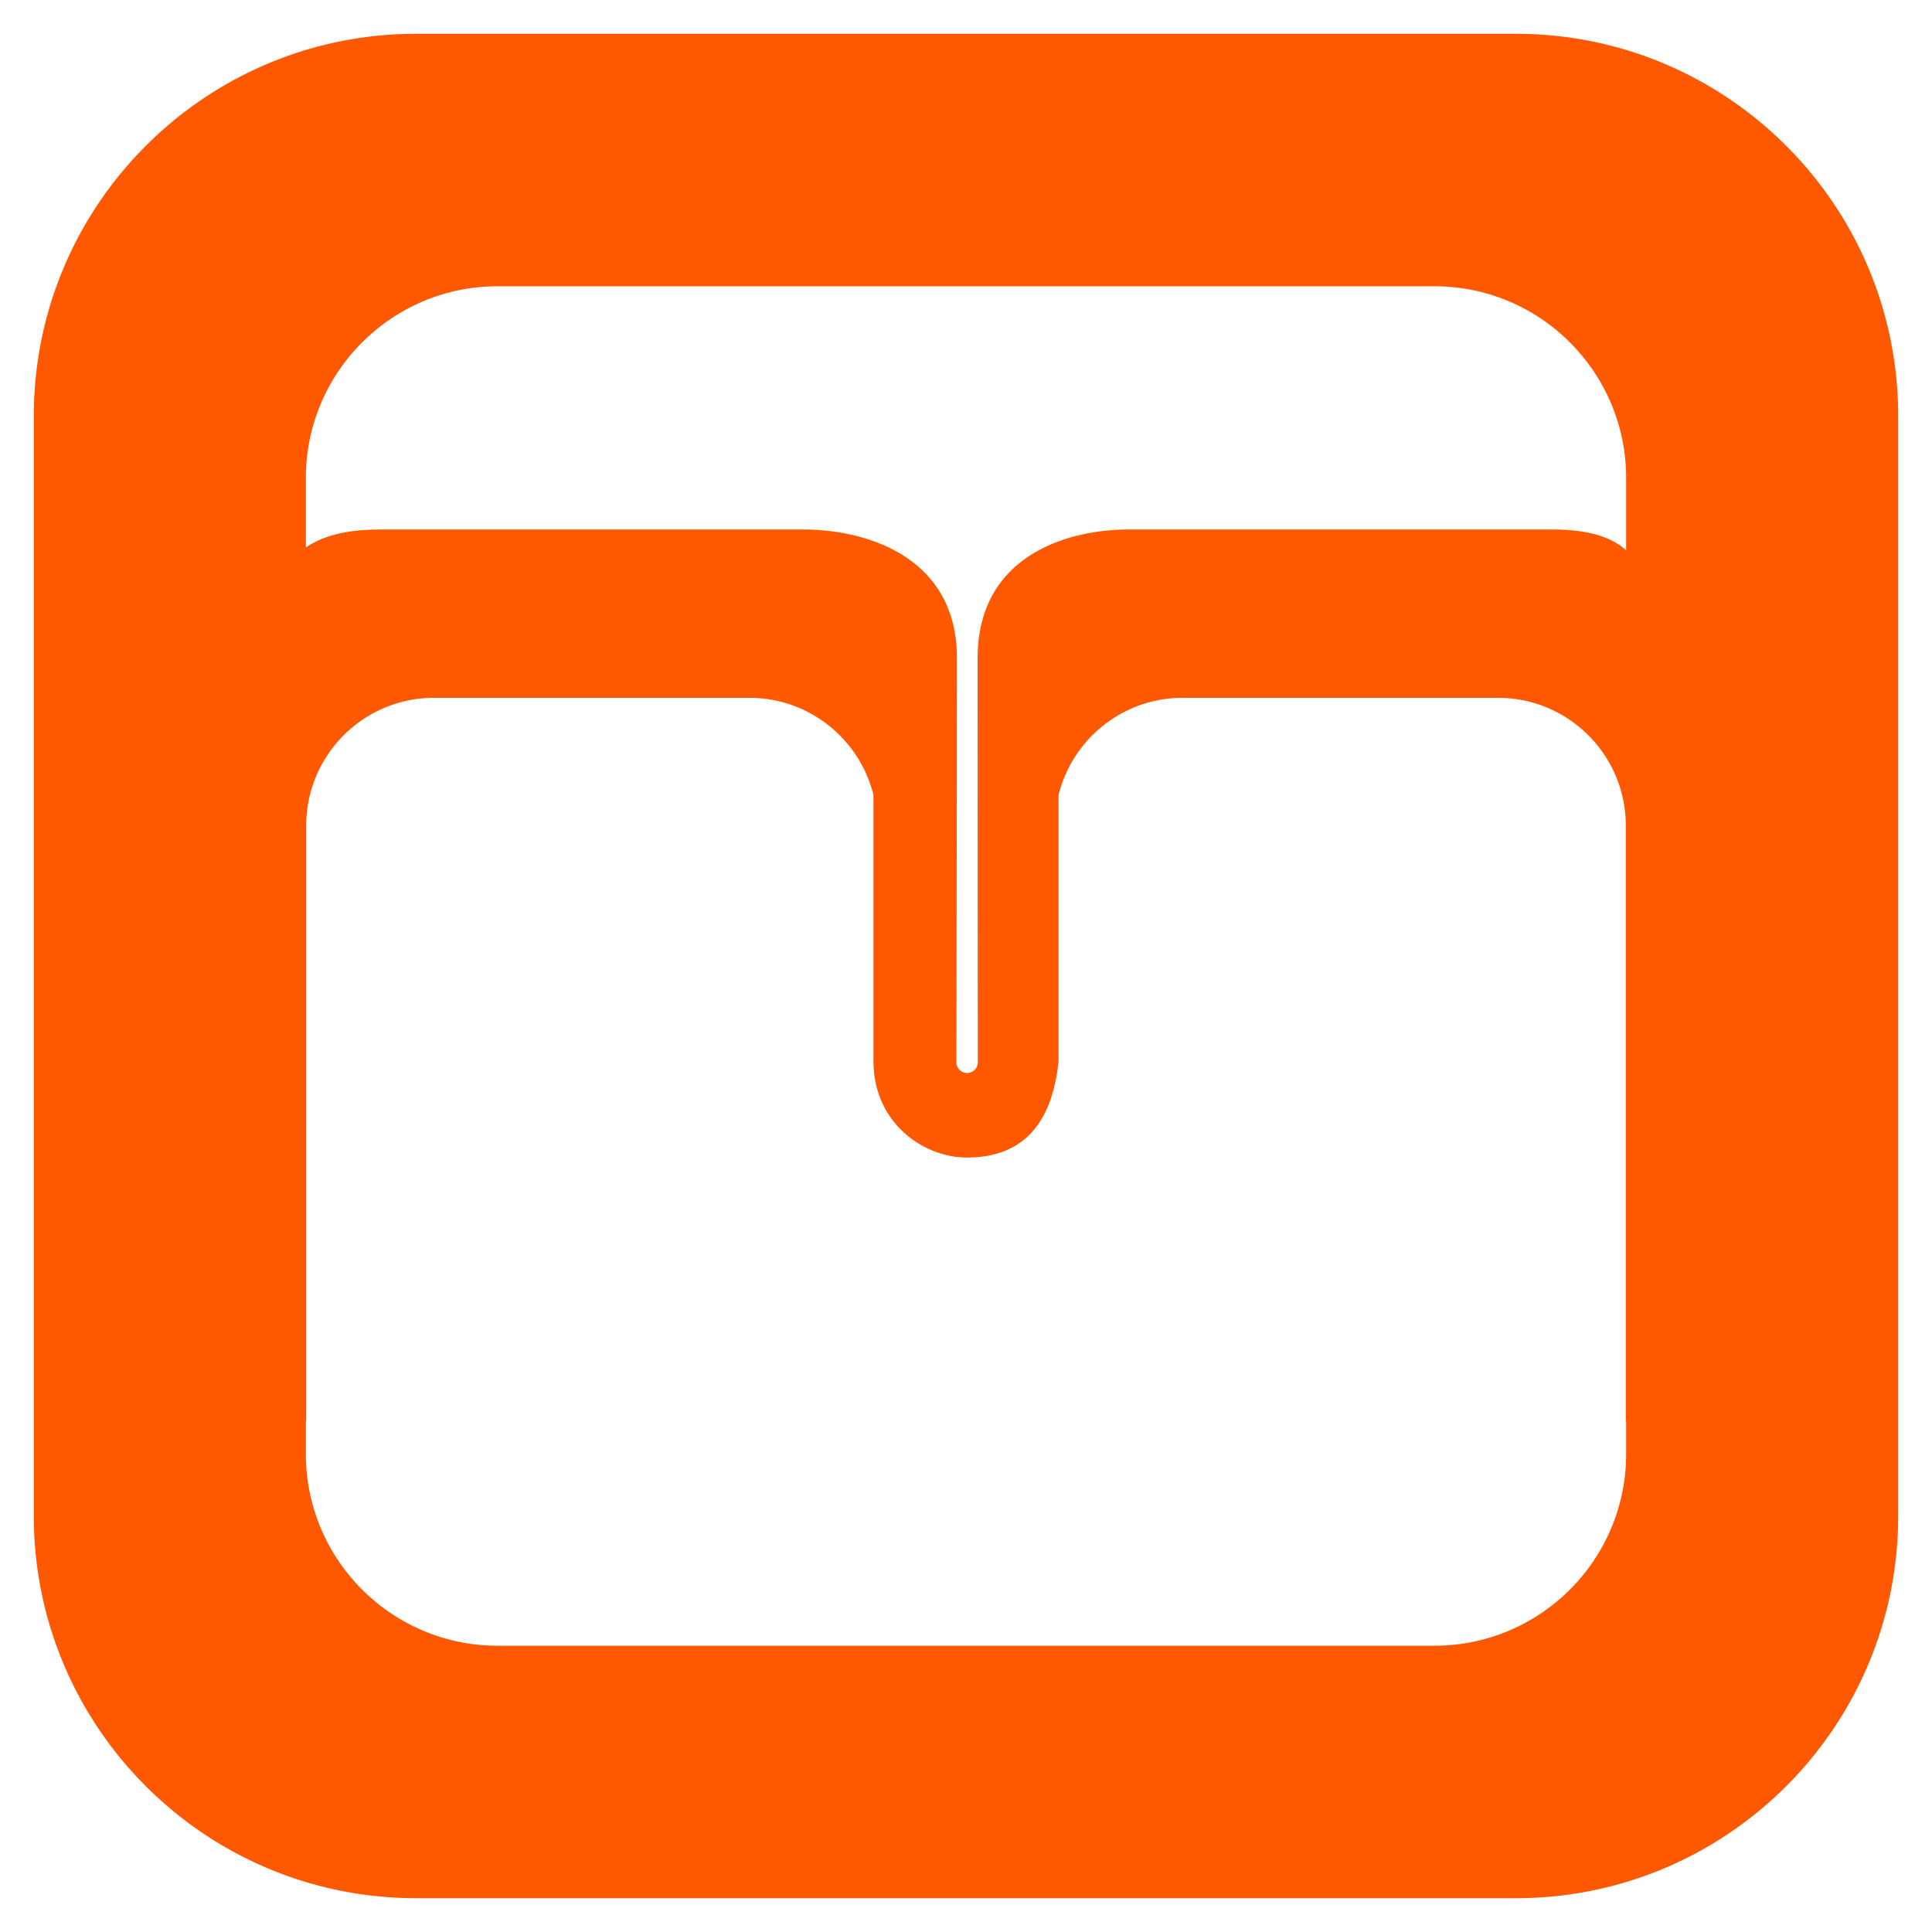 <?xml version="1.0" encoding="UTF-8"?>
<svg data-bbox="3.5 3.5 193 193" height="200pt" width="200pt" viewBox="0 0 200 200" style="isolation:isolate" xmlns="http://www.w3.org/2000/svg" data-type="color">
    <g>
        <defs>
            <clipPath id="973e6add-7ad2-4bc1-89b8-0e630a51cefc">
                <path d="M200 0v200H0V0h200z"/>
            </clipPath>
        </defs>
        <g clip-path="url(#973e6add-7ad2-4bc1-89b8-0e630a51cefc)">
            <path fill="#FE5900" fill-rule="evenodd" d="M168.337 56.967v-7.482c0-10.956-8.895-19.851-19.851-19.851H51.514c-10.956 0-19.851 8.895-19.851 19.851v7.188c1.744-1.198 4.199-1.857 7.635-1.857h43.904c6.291 0 15.859 2.702 15.859 13.325 0 3.893-.053 41.859-.054 41.859h.001l-.001.015a1.107 1.107 0 0 0 2.212 0V110c.002 0-.017-31.227-.017-41.859 0-10.631 9.312-13.325 15.596-13.325h43.904c3.708 0 6.112.767 7.635 2.151Zm0 90.121v3.427c0 10.956-8.895 19.851-19.851 19.851H51.514c-10.956 0-19.851-8.895-19.851-19.851v-3.427h.034V85.472c0-7.304 5.93-13.234 13.234-13.234h32.638c6.214 0 11.434 4.293 12.853 10.073v27.558c0 6.361 5.166 9.93 9.578 9.958q8.546.055 9.578-9.958 0 8.246 0 0V82.311c1.419-5.78 6.639-10.073 12.853-10.073h32.638c7.304 0 13.234 5.93 13.234 13.234v61.616h.034ZM43.065 3.5h113.87c21.837 0 39.565 17.728 39.565 39.565v113.87c0 21.837-17.728 39.565-39.565 39.565H43.065C21.228 196.5 3.5 178.772 3.5 156.935V43.065C3.5 21.228 21.228 3.5 43.065 3.5Z" data-color="1"/>
        </g>
    </g>
</svg>
